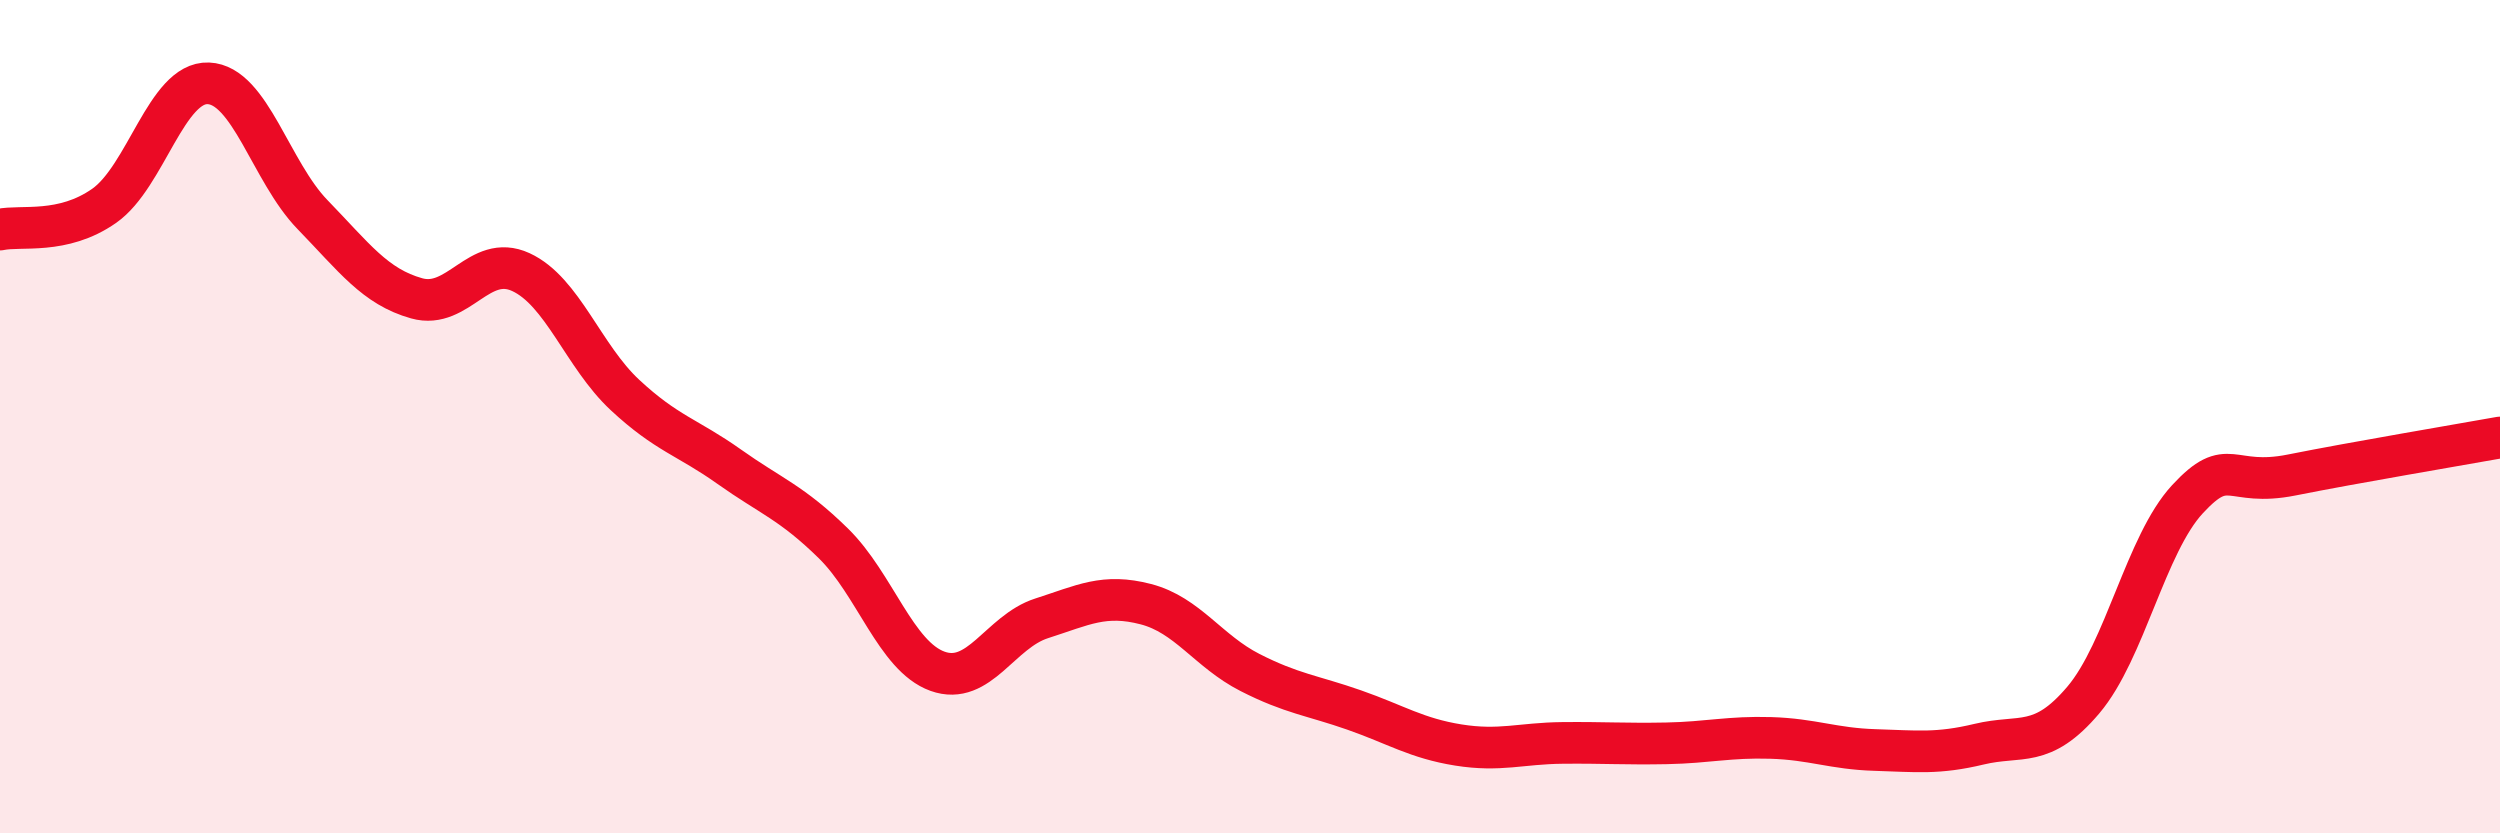 
    <svg width="60" height="20" viewBox="0 0 60 20" xmlns="http://www.w3.org/2000/svg">
      <path
        d="M 0,5.51 C 0.5,5.4 1.5,5.64 2.5,4.94 C 3.5,4.24 4,1.96 5,2 C 6,2.04 6.5,4.12 7.5,5.15 C 8.5,6.18 9,6.88 10,7.16 C 11,7.44 11.5,6.07 12.5,6.53 C 13.5,6.99 14,8.55 15,9.48 C 16,10.41 16.5,10.49 17.5,11.2 C 18.5,11.91 19,12.06 20,13.04 C 21,14.02 21.5,15.75 22.5,16.11 C 23.5,16.47 24,15.16 25,14.84 C 26,14.52 26.5,14.24 27.5,14.5 C 28.5,14.76 29,15.63 30,16.14 C 31,16.65 31.5,16.69 32.5,17.04 C 33.5,17.39 34,17.72 35,17.88 C 36,18.04 36.5,17.84 37.5,17.83 C 38.5,17.82 39,17.86 40,17.84 C 41,17.82 41.5,17.68 42.5,17.71 C 43.5,17.74 44,17.97 45,18 C 46,18.03 46.5,18.1 47.5,17.86 C 48.5,17.62 49,17.98 50,16.8 C 51,15.62 51.5,13.06 52.5,11.98 C 53.5,10.9 53.5,11.7 55,11.4 C 56.5,11.1 59,10.68 60,10.5L60 20L0 20Z"
        fill="#EB0A25"
        opacity="0.1"
        stroke-linecap="round"
        stroke-linejoin="round"
      />
      <path
        d="M 0,5.51 C 0.5,5.4 1.5,5.64 2.5,4.94 C 3.5,4.24 4,1.96 5,2 C 6,2.04 6.5,4.12 7.5,5.15 C 8.5,6.18 9,6.88 10,7.16 C 11,7.44 11.5,6.07 12.5,6.53 C 13.5,6.99 14,8.55 15,9.48 C 16,10.41 16.5,10.49 17.5,11.2 C 18.5,11.91 19,12.06 20,13.04 C 21,14.02 21.5,15.75 22.5,16.11 C 23.5,16.47 24,15.16 25,14.84 C 26,14.52 26.5,14.24 27.5,14.5 C 28.5,14.76 29,15.63 30,16.14 C 31,16.65 31.5,16.69 32.5,17.04 C 33.5,17.39 34,17.72 35,17.88 C 36,18.04 36.5,17.84 37.5,17.83 C 38.5,17.82 39,17.86 40,17.84 C 41,17.82 41.5,17.68 42.5,17.71 C 43.5,17.74 44,17.97 45,18 C 46,18.03 46.5,18.1 47.5,17.86 C 48.5,17.62 49,17.98 50,16.8 C 51,15.62 51.5,13.06 52.5,11.98 C 53.5,10.9 53.5,11.7 55,11.4 C 56.5,11.1 59,10.68 60,10.5"
        stroke="#EB0A25"
        stroke-width="1"
        fill="none"
        stroke-linecap="round"
        stroke-linejoin="round"
      />
    </svg>
  